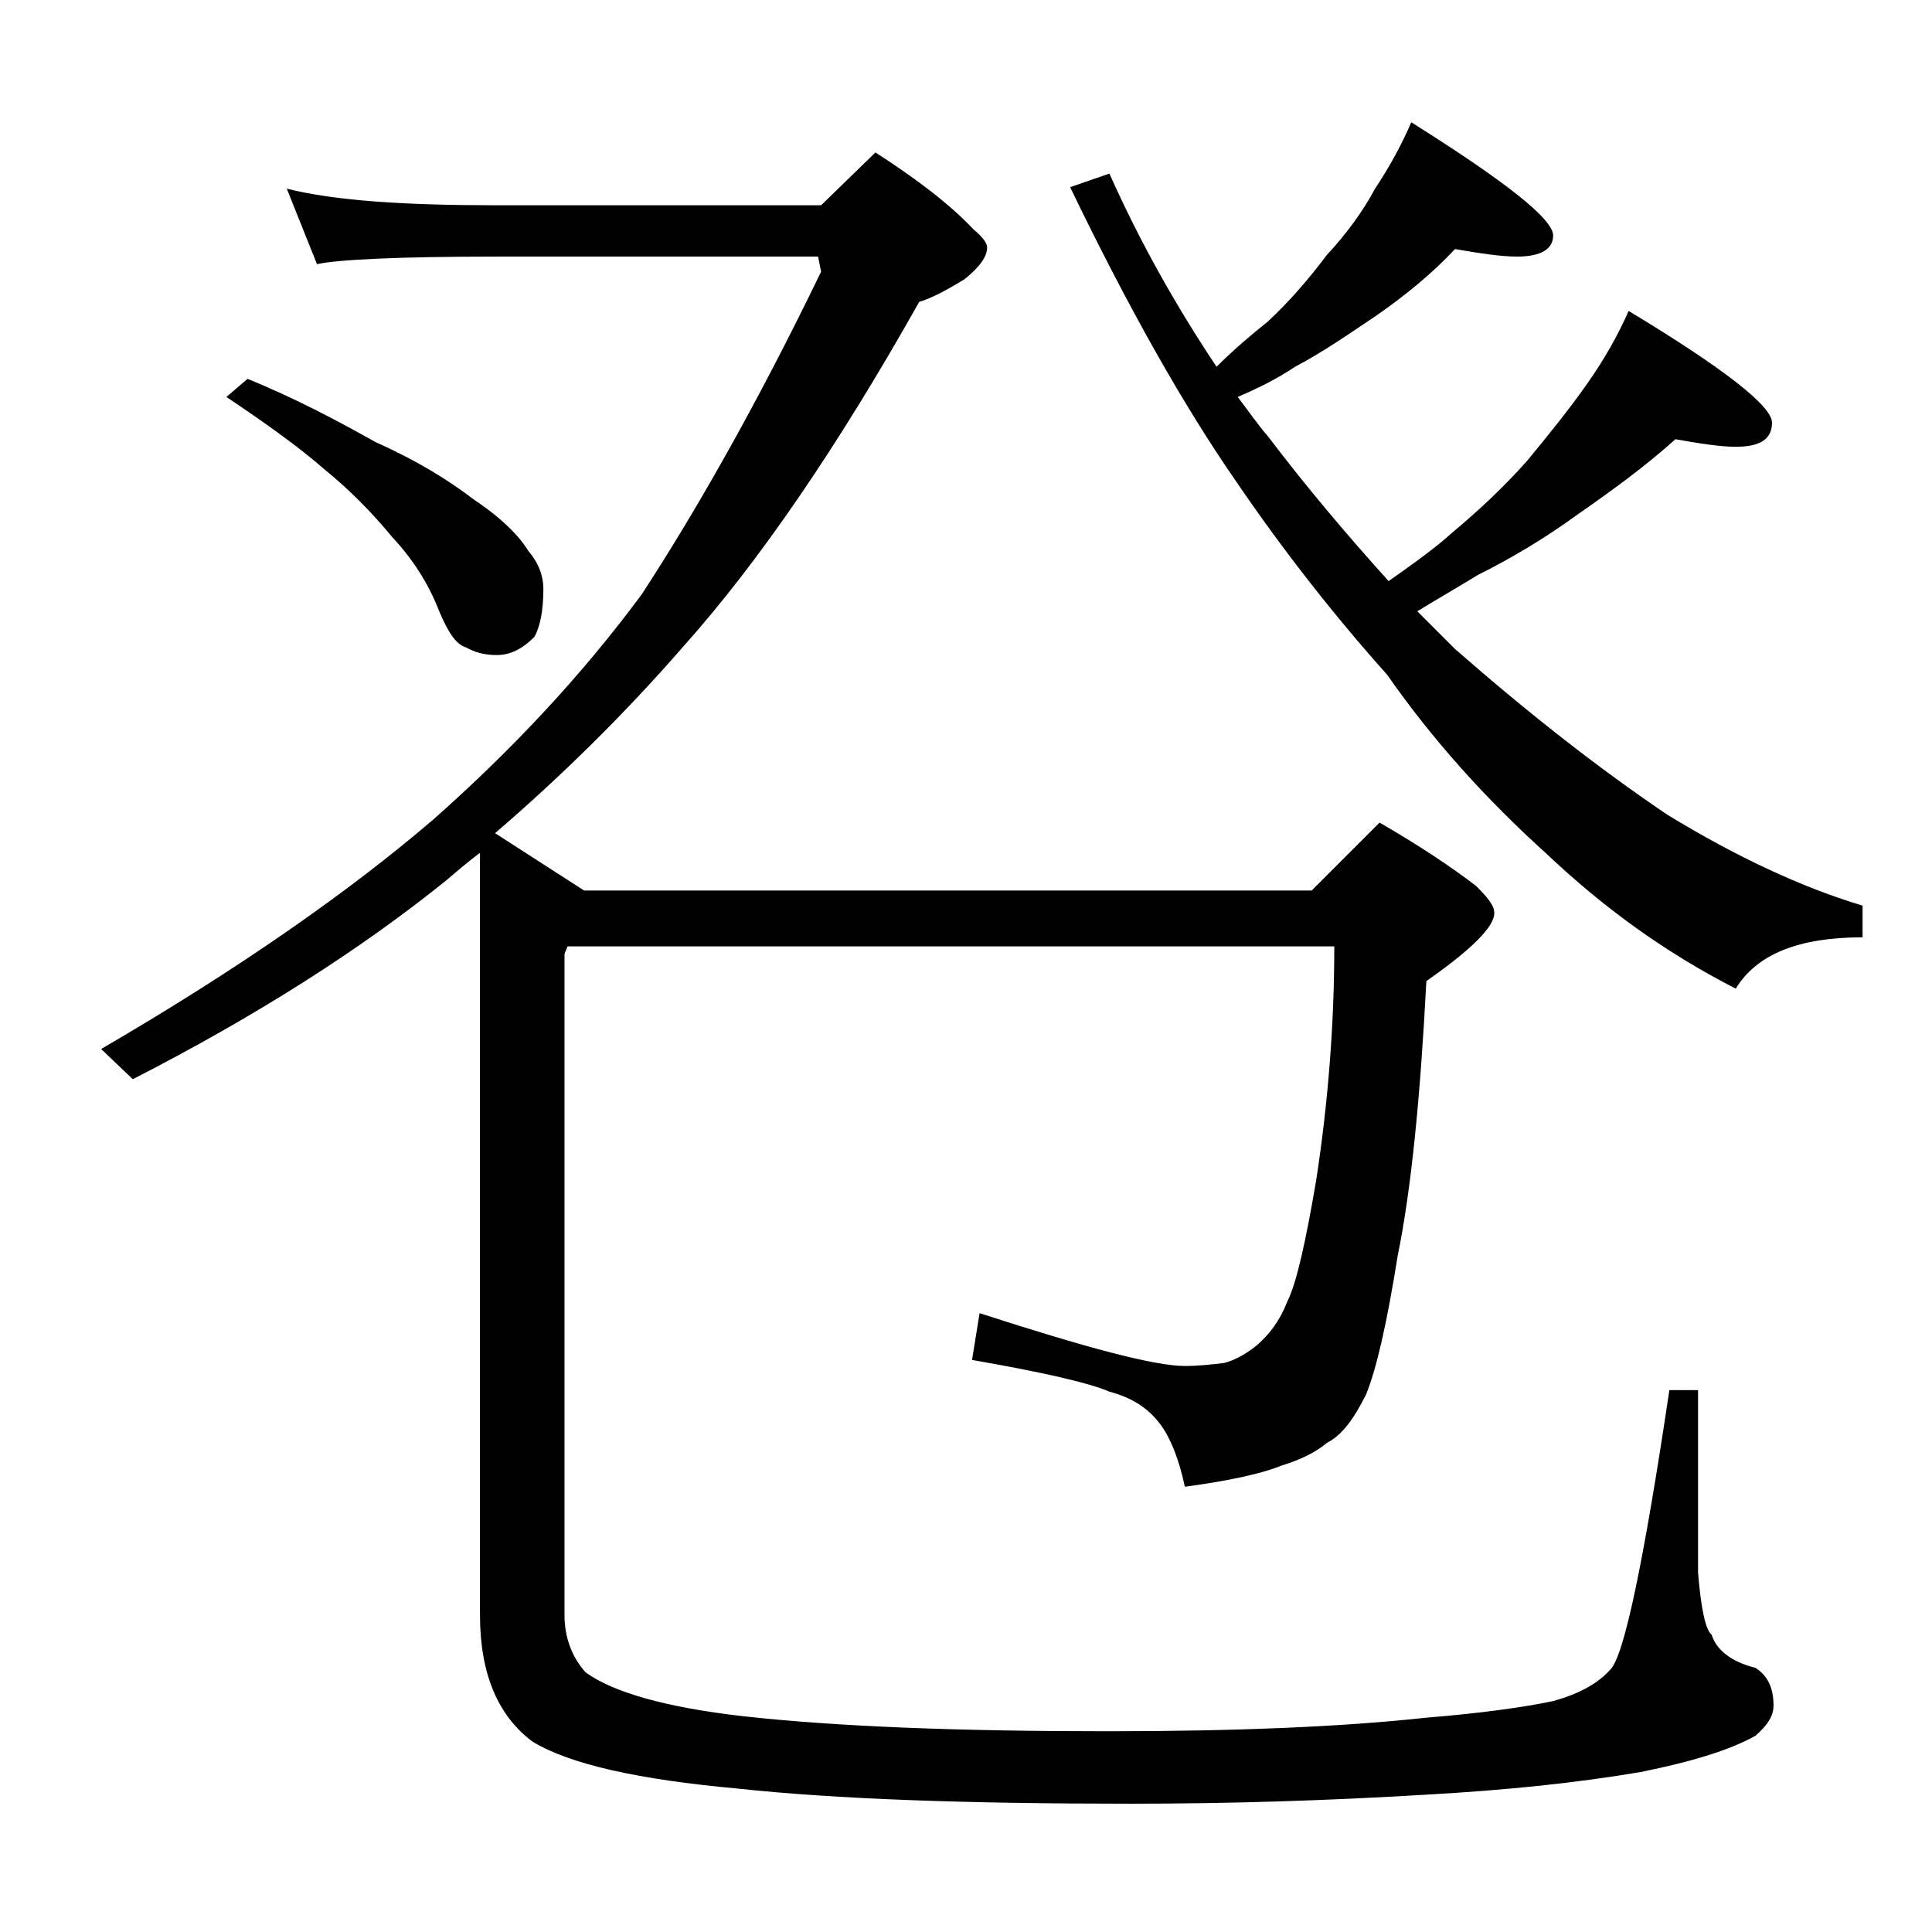 <?xml version="1.0" encoding="utf-8"?>
<!-- Generator: Adobe Illustrator 18.0.0, SVG Export Plug-In . SVG Version: 6.00 Build 0)  -->
<!DOCTYPE svg PUBLIC "-//W3C//DTD SVG 1.1//EN" "http://www.w3.org/Graphics/SVG/1.1/DTD/svg11.dtd">
<svg version="1.1" id="Layer_1" xmlns="http://www.w3.org/2000/svg" xmlns:xlink="http://www.w3.org/1999/xlink" x="0px" y="0px"
	 viewBox="0 0 128 128" enable-background="new 0 0 128 128" xml:space="preserve">
<path d="M19,12.5c3.2,0.8,7.8,1.1,13.9,1.1h21.5l3.6-3.5c2.8,1.8,5,3.5,6.5,5.1c0.6,0.5,0.9,0.9,0.9,1.2c0,0.6-0.5,1.3-1.5,2.1
	c-1.3,0.8-2.3,1.3-3,1.5c-5.4,9.6-10.6,17.2-15.6,22.8c-4,4.6-8.2,8.7-12.5,12.4l5.9,3.8h48.2l4.5-4.5c2.6,1.5,4.7,2.9,6.4,4.2
	c0.8,0.8,1.2,1.3,1.2,1.8c0,0.9-1.5,2.4-4.5,4.5c-0.4,7.7-1,13.8-1.9,18.2c-0.7,4.4-1.4,7.5-2.1,9.2c-0.8,1.6-1.6,2.7-2.6,3.2
	c-0.7,0.6-1.7,1.1-3,1.5c-1.2,0.5-3.4,1-6.4,1.4c-0.4-1.9-1-3.3-1.6-4.1c-0.8-1.1-1.9-1.8-3.4-2.2c-1.4-0.6-4.5-1.3-9.1-2.1l0.5-3.1
	c7.1,2.3,11.6,3.5,13.6,3.5c0.9,0,1.8-0.1,2.6-0.2c0.8-0.2,1.6-0.7,2.2-1.2c0.8-0.7,1.5-1.6,2-2.9c0.6-1.2,1.2-3.9,1.9-8
	c0.8-5.2,1.2-10.4,1.2-15.5H37.6l-0.2,0.5V107c0,1.5,0.5,2.8,1.4,3.8c1.8,1.3,5.2,2.3,10.4,2.9c6.3,0.7,14.4,1,24.2,1
	c8.6,0,15.6-0.3,21.1-0.9c3.7-0.3,6.5-0.7,8.4-1.1c1.8-0.5,3-1.2,3.8-2.1c0.9-0.9,2.2-7.1,3.9-18.5h1.9v12.1
	c0.2,2.4,0.5,3.8,0.9,4.1c0.3,1,1.3,1.8,2.9,2.2c0.8,0.5,1.2,1.3,1.2,2.5c0,0.7-0.4,1.3-1.2,2c-1.6,0.9-4.1,1.7-7.6,2.4
	c-4.1,0.7-8.8,1.2-14.2,1.5c-6.6,0.4-13.1,0.6-19.6,0.6c-10.8,0-19.5-0.3-26-1c-6.6-0.6-11.1-1.6-13.6-3.1c-2.3-1.7-3.5-4.5-3.5-8.4
	V56.5c-0.8,0.6-1.5,1.2-2.2,1.8c-5.7,4.6-12.6,9-20.8,13.2l-2.1-2c9.1-5.3,16.4-10.4,22-15.2c5.2-4.6,9.8-9.5,13.8-14.9
	C45.9,34.2,50,27.1,54.4,18l-0.2-1H32.9c-6.6,0-10.5,0.2-11.9,0.5L19,12.5z M16.4,25.1c3.2,1.3,6,2.8,8.5,4.2
	c2.7,1.2,4.8,2.5,6.5,3.8c1.8,1.2,3,2.4,3.6,3.4c0.7,0.8,1,1.7,1,2.5c0,1.4-0.2,2.5-0.6,3.2c-0.8,0.8-1.6,1.2-2.5,1.2
	c-0.8,0-1.5-0.2-2-0.5c-0.7-0.2-1.2-1-1.8-2.4c-0.7-1.8-1.7-3.4-3.1-4.9c-1.4-1.7-2.9-3.2-4.5-4.5c-1.6-1.4-3.8-3-6.5-4.8L16.4,25.1
	z M73.5,11.5c2.1,4.7,4.5,8.9,7.1,12.8c1.2-1.2,2.4-2.2,3.4-3c1.4-1.3,2.7-2.8,3.9-4.4c1.3-1.4,2.4-2.9,3.2-4.4c1-1.5,1.8-3,2.4-4.4
	c6.2,3.9,9.4,6.4,9.4,7.5c0,0.9-0.8,1.4-2.4,1.4c-1,0-2.4-0.2-4.1-0.5c-1.5,1.6-3.2,3-5.2,4.4c-1.8,1.2-3.5,2.4-5.4,3.4
	c-1.2,0.8-2.4,1.4-3.8,2c0.7,0.9,1.3,1.8,2,2.6c2.5,3.3,5.2,6.5,8,9.6c1.7-1.2,3.1-2.2,4.2-3.2c1.8-1.5,3.5-3.1,5-4.8
	c1.4-1.7,2.7-3.3,3.9-5c1.2-1.7,2.1-3.3,2.8-4.9c6.3,3.8,9.5,6.3,9.5,7.4c0,1.1-0.8,1.6-2.4,1.6c-1,0-2.3-0.2-4-0.5
	c-2,1.8-4.2,3.4-6.5,5c-2.2,1.6-4.4,2.9-6.6,4c-1.3,0.8-2.7,1.6-4,2.4c0.8,0.8,1.7,1.7,2.5,2.5c4.8,4.2,9.5,7.9,14.1,11
	c4.6,2.8,8.9,4.8,12.9,6v2.1c-4.2,0-7,1.1-8.4,3.4c-4.7-2.4-8.8-5.4-12.5-8.9c-4.1-3.7-7.6-7.6-10.6-11.9c-3.4-3.8-6.8-8.1-10-12.8
	c-3.4-4.9-7.1-11.4-11-19.5L73.5,11.5z"/>
</svg>
